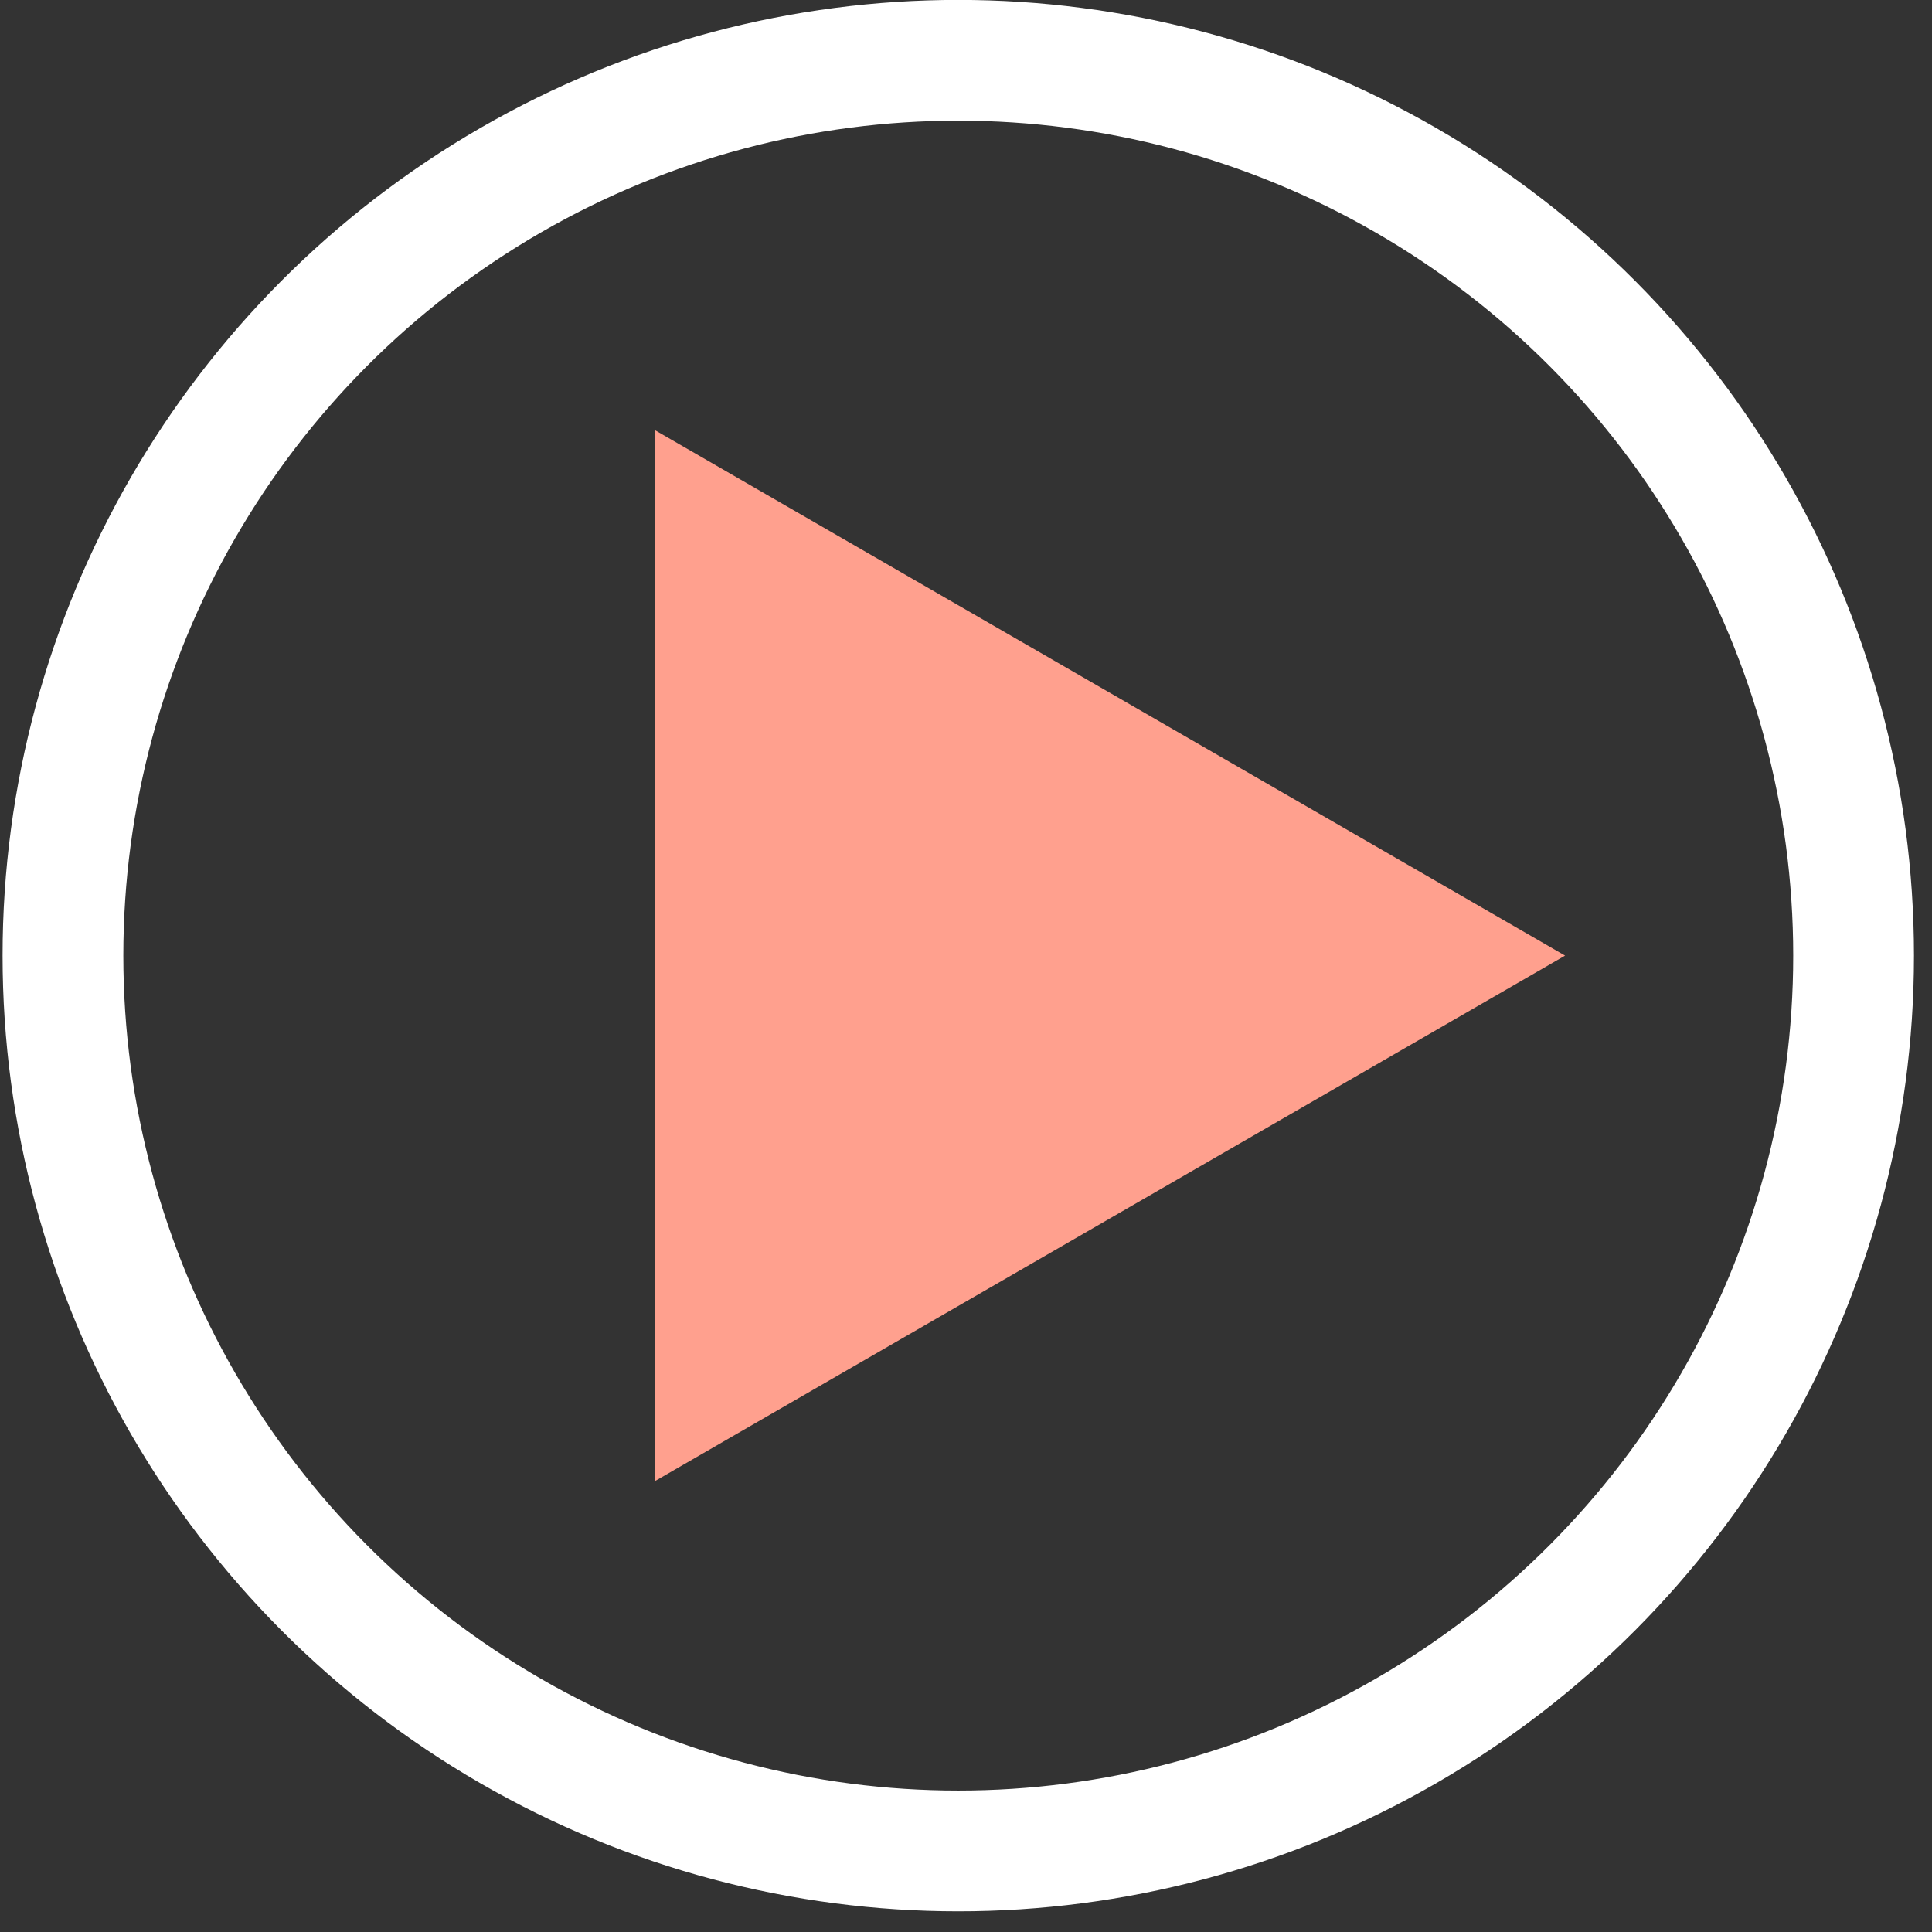 <svg width="48" height="48" viewBox="0 0 48 48" fill="none" xmlns="http://www.w3.org/2000/svg">
<rect x="0" y="0" width="48" height="48" fill="#333333" stroke="none"/>
<circle cx="23.808" cy="23.742" r="22.244" stroke="white" stroke-width="3"/>
<path d="M38.884 23.742L16.271 36.798L16.271 10.687L38.884 23.742Z" fill="#FFA08E"/>
</svg>
